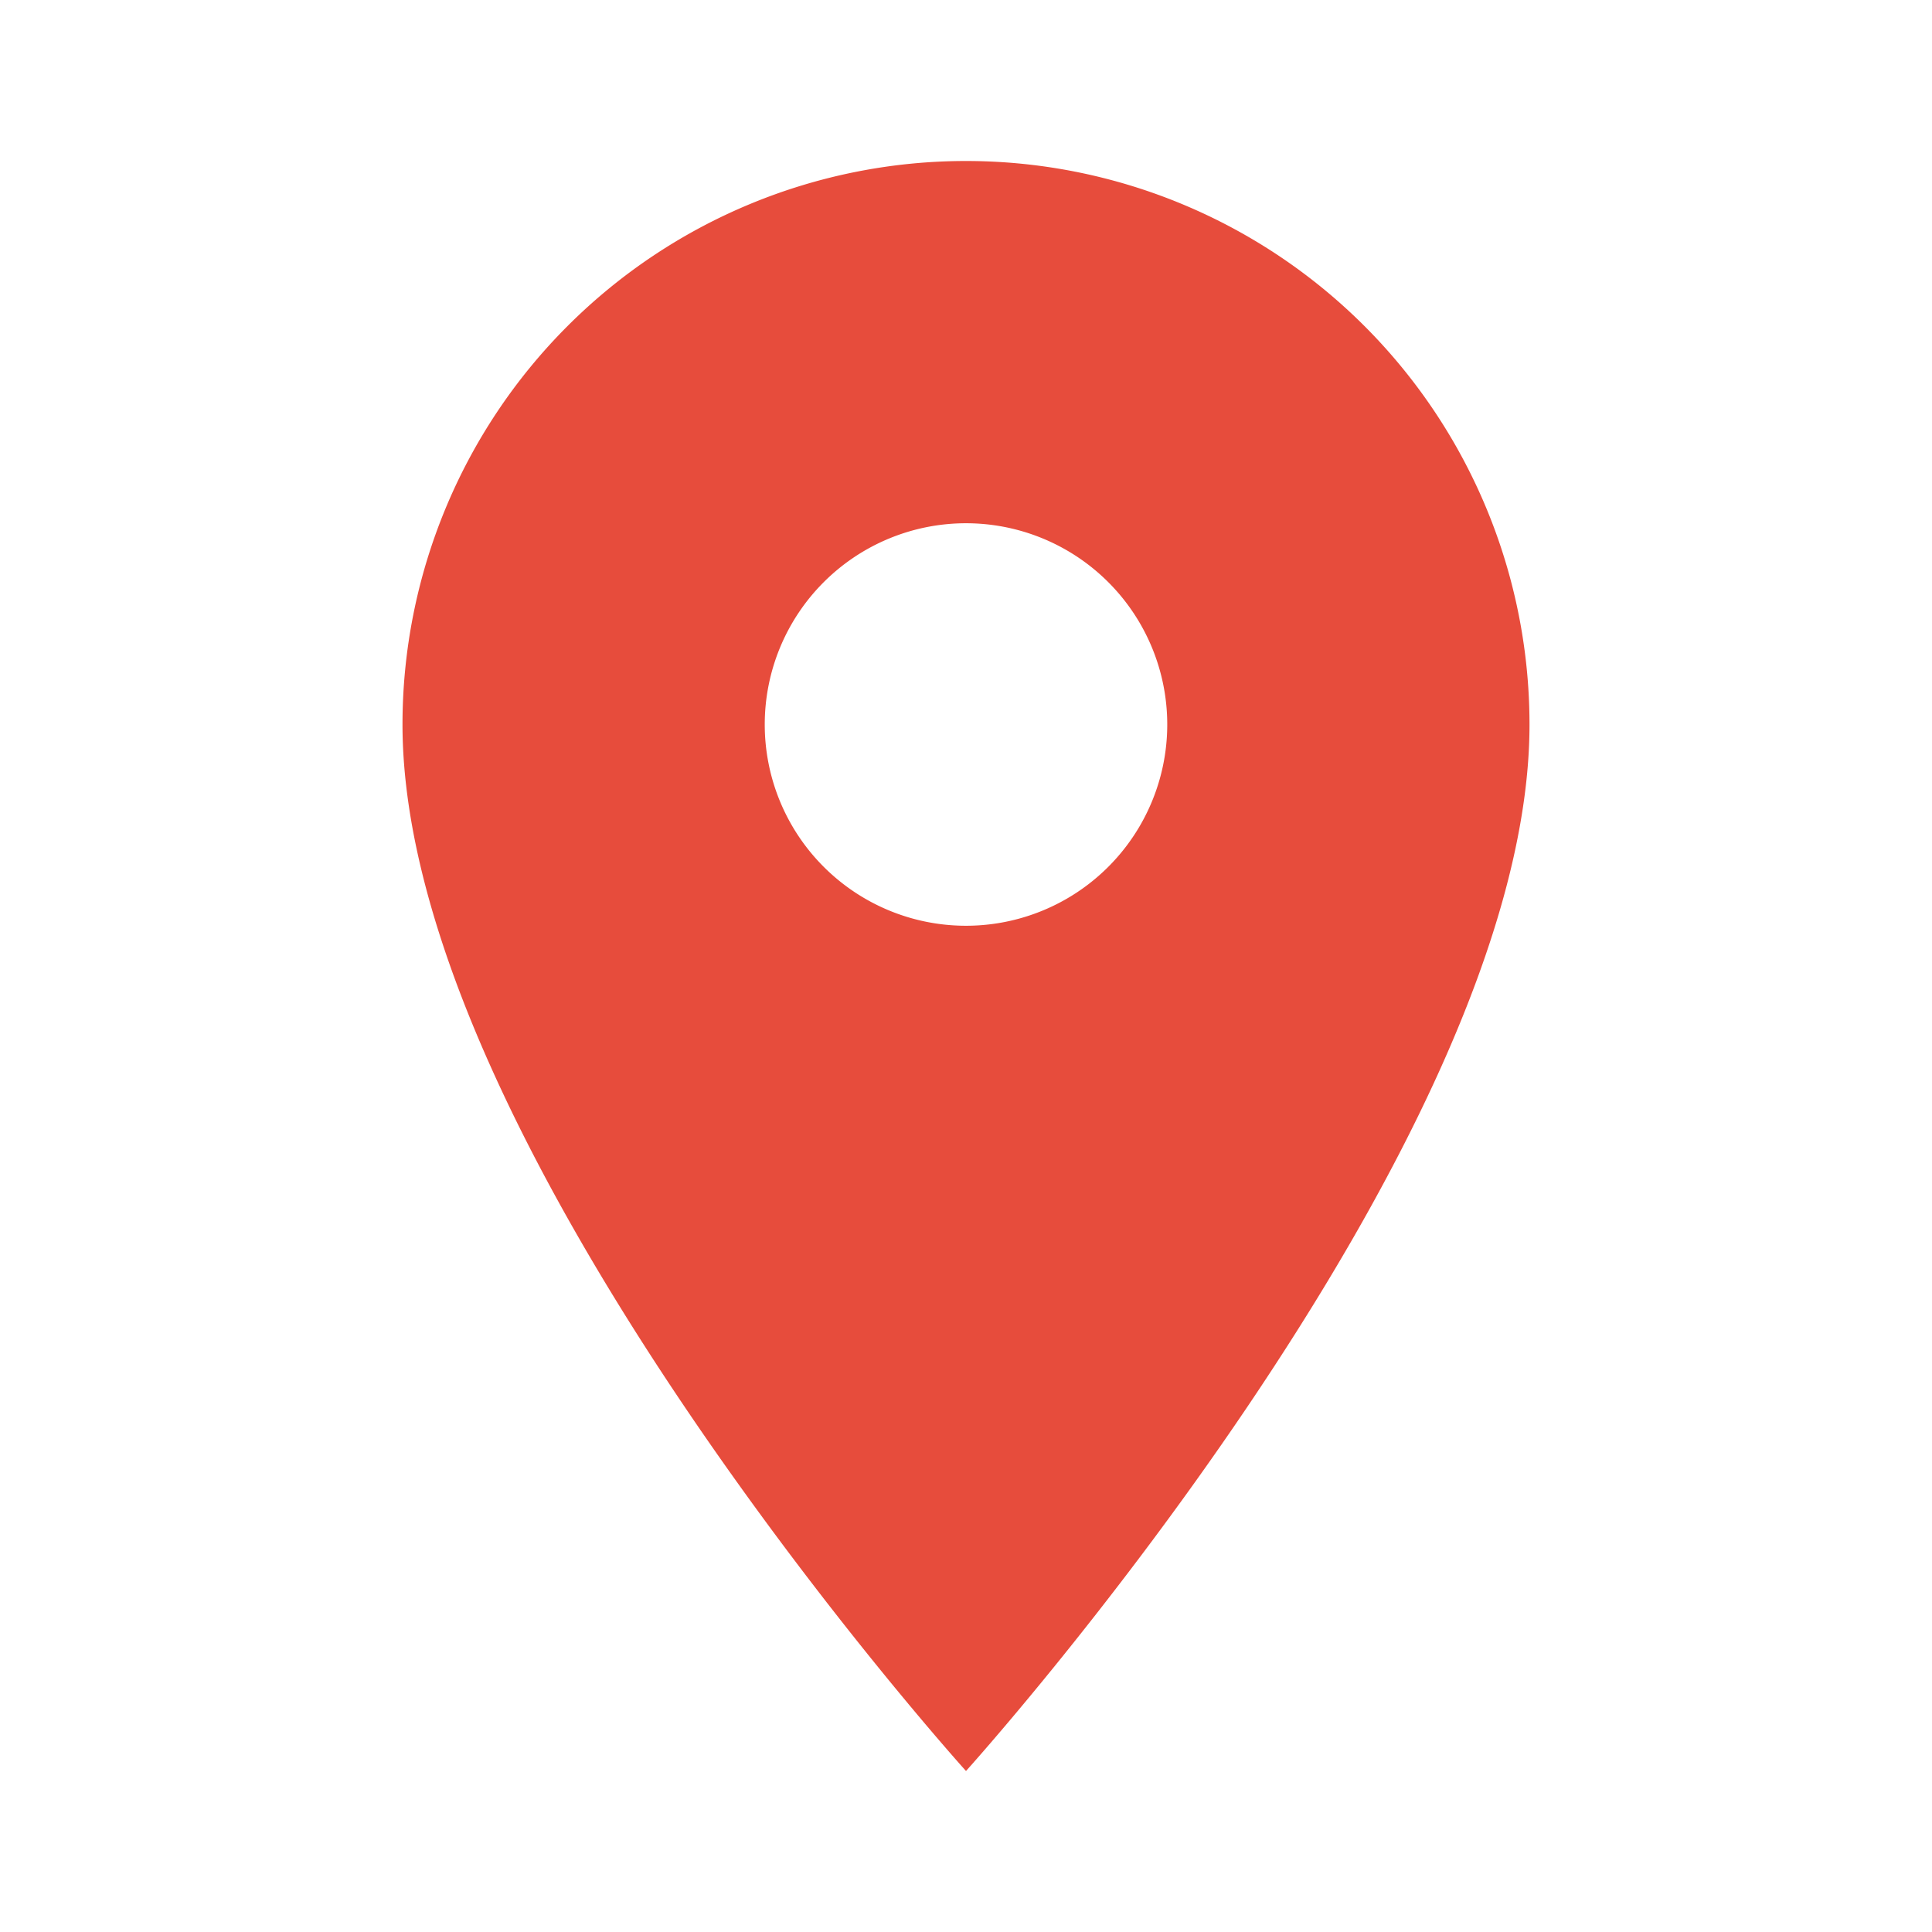 <svg xmlns="http://www.w3.org/2000/svg" viewBox="0 0 24 24" width="24" height="24">
  <!-- Location icon for Drumhsteno Car Repair -->
  <path d="M12,11.5A2.5,2.5 0 0,1 9.5,9A2.5,2.5 0 0,1 12,6.5A2.5,2.5 0 0,1 14.5,9A2.5,2.5 0 0,1 12,11.5M12,2A7,7 0 0,0 5,9C5,14.25 12,22 12,22C12,22 19,14.25 19,9A7,7 0 0,0 12,2Z" fill="#e74c3c"/>
</svg>
